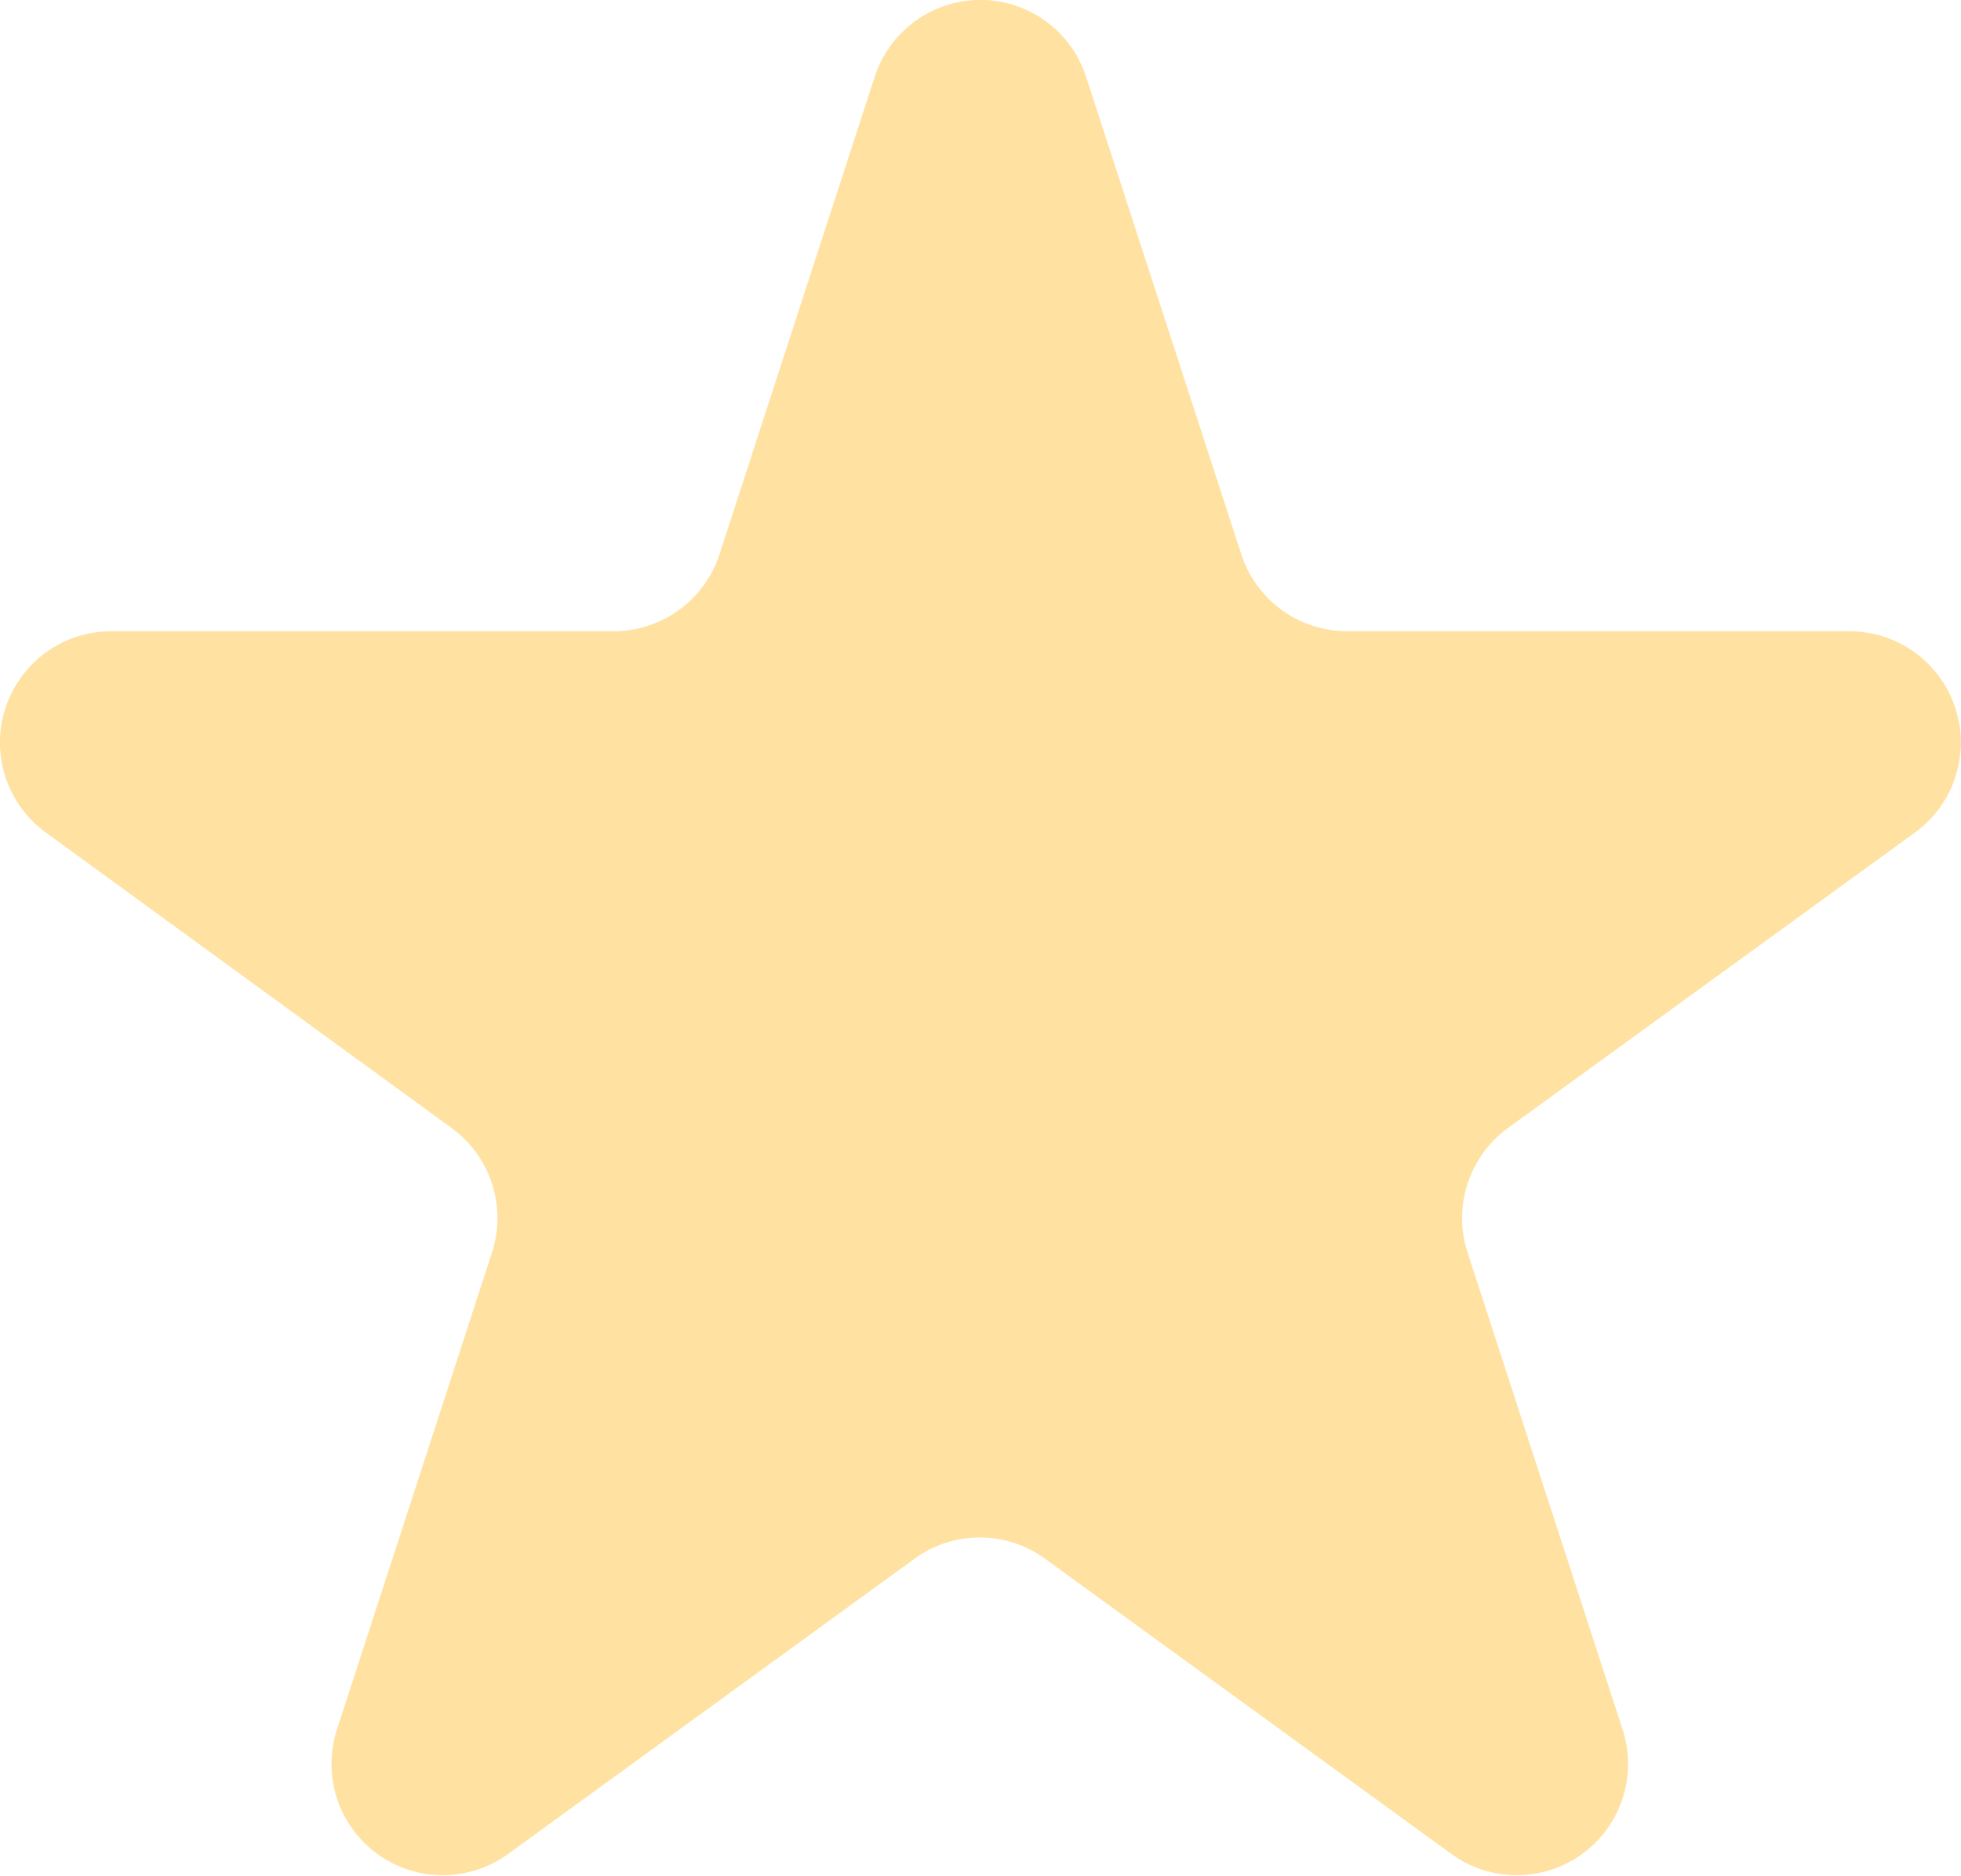 <svg id="Layer_1" data-name="Layer 1" xmlns="http://www.w3.org/2000/svg" viewBox="0 0 95.51 91.37"><defs><style>.cls-1{fill:#ffe2a2;}</style></defs><path class="cls-1" d="M120.15,65.61l7.56,23.26a5.43,5.43,0,0,0,5.15,3.74h24.46a5.42,5.42,0,0,1,3.19,9.81l-19.79,14.37a5.43,5.43,0,0,0-2,6.06l7.56,23.26a5.42,5.42,0,0,1-8.34,6.06l-19.79-14.38a5.4,5.4,0,0,0-6.36,0L92,152.17a5.42,5.42,0,0,1-8.34-6.06l7.56-23.26a5.43,5.43,0,0,0-2-6.06L69.49,102.42a5.42,5.42,0,0,1,3.19-9.81H97.14a5.43,5.43,0,0,0,5.15-3.74l7.56-23.26A5.41,5.41,0,0,1,120.15,65.61Z" transform="translate(-67.25 -61.86)"/></svg>